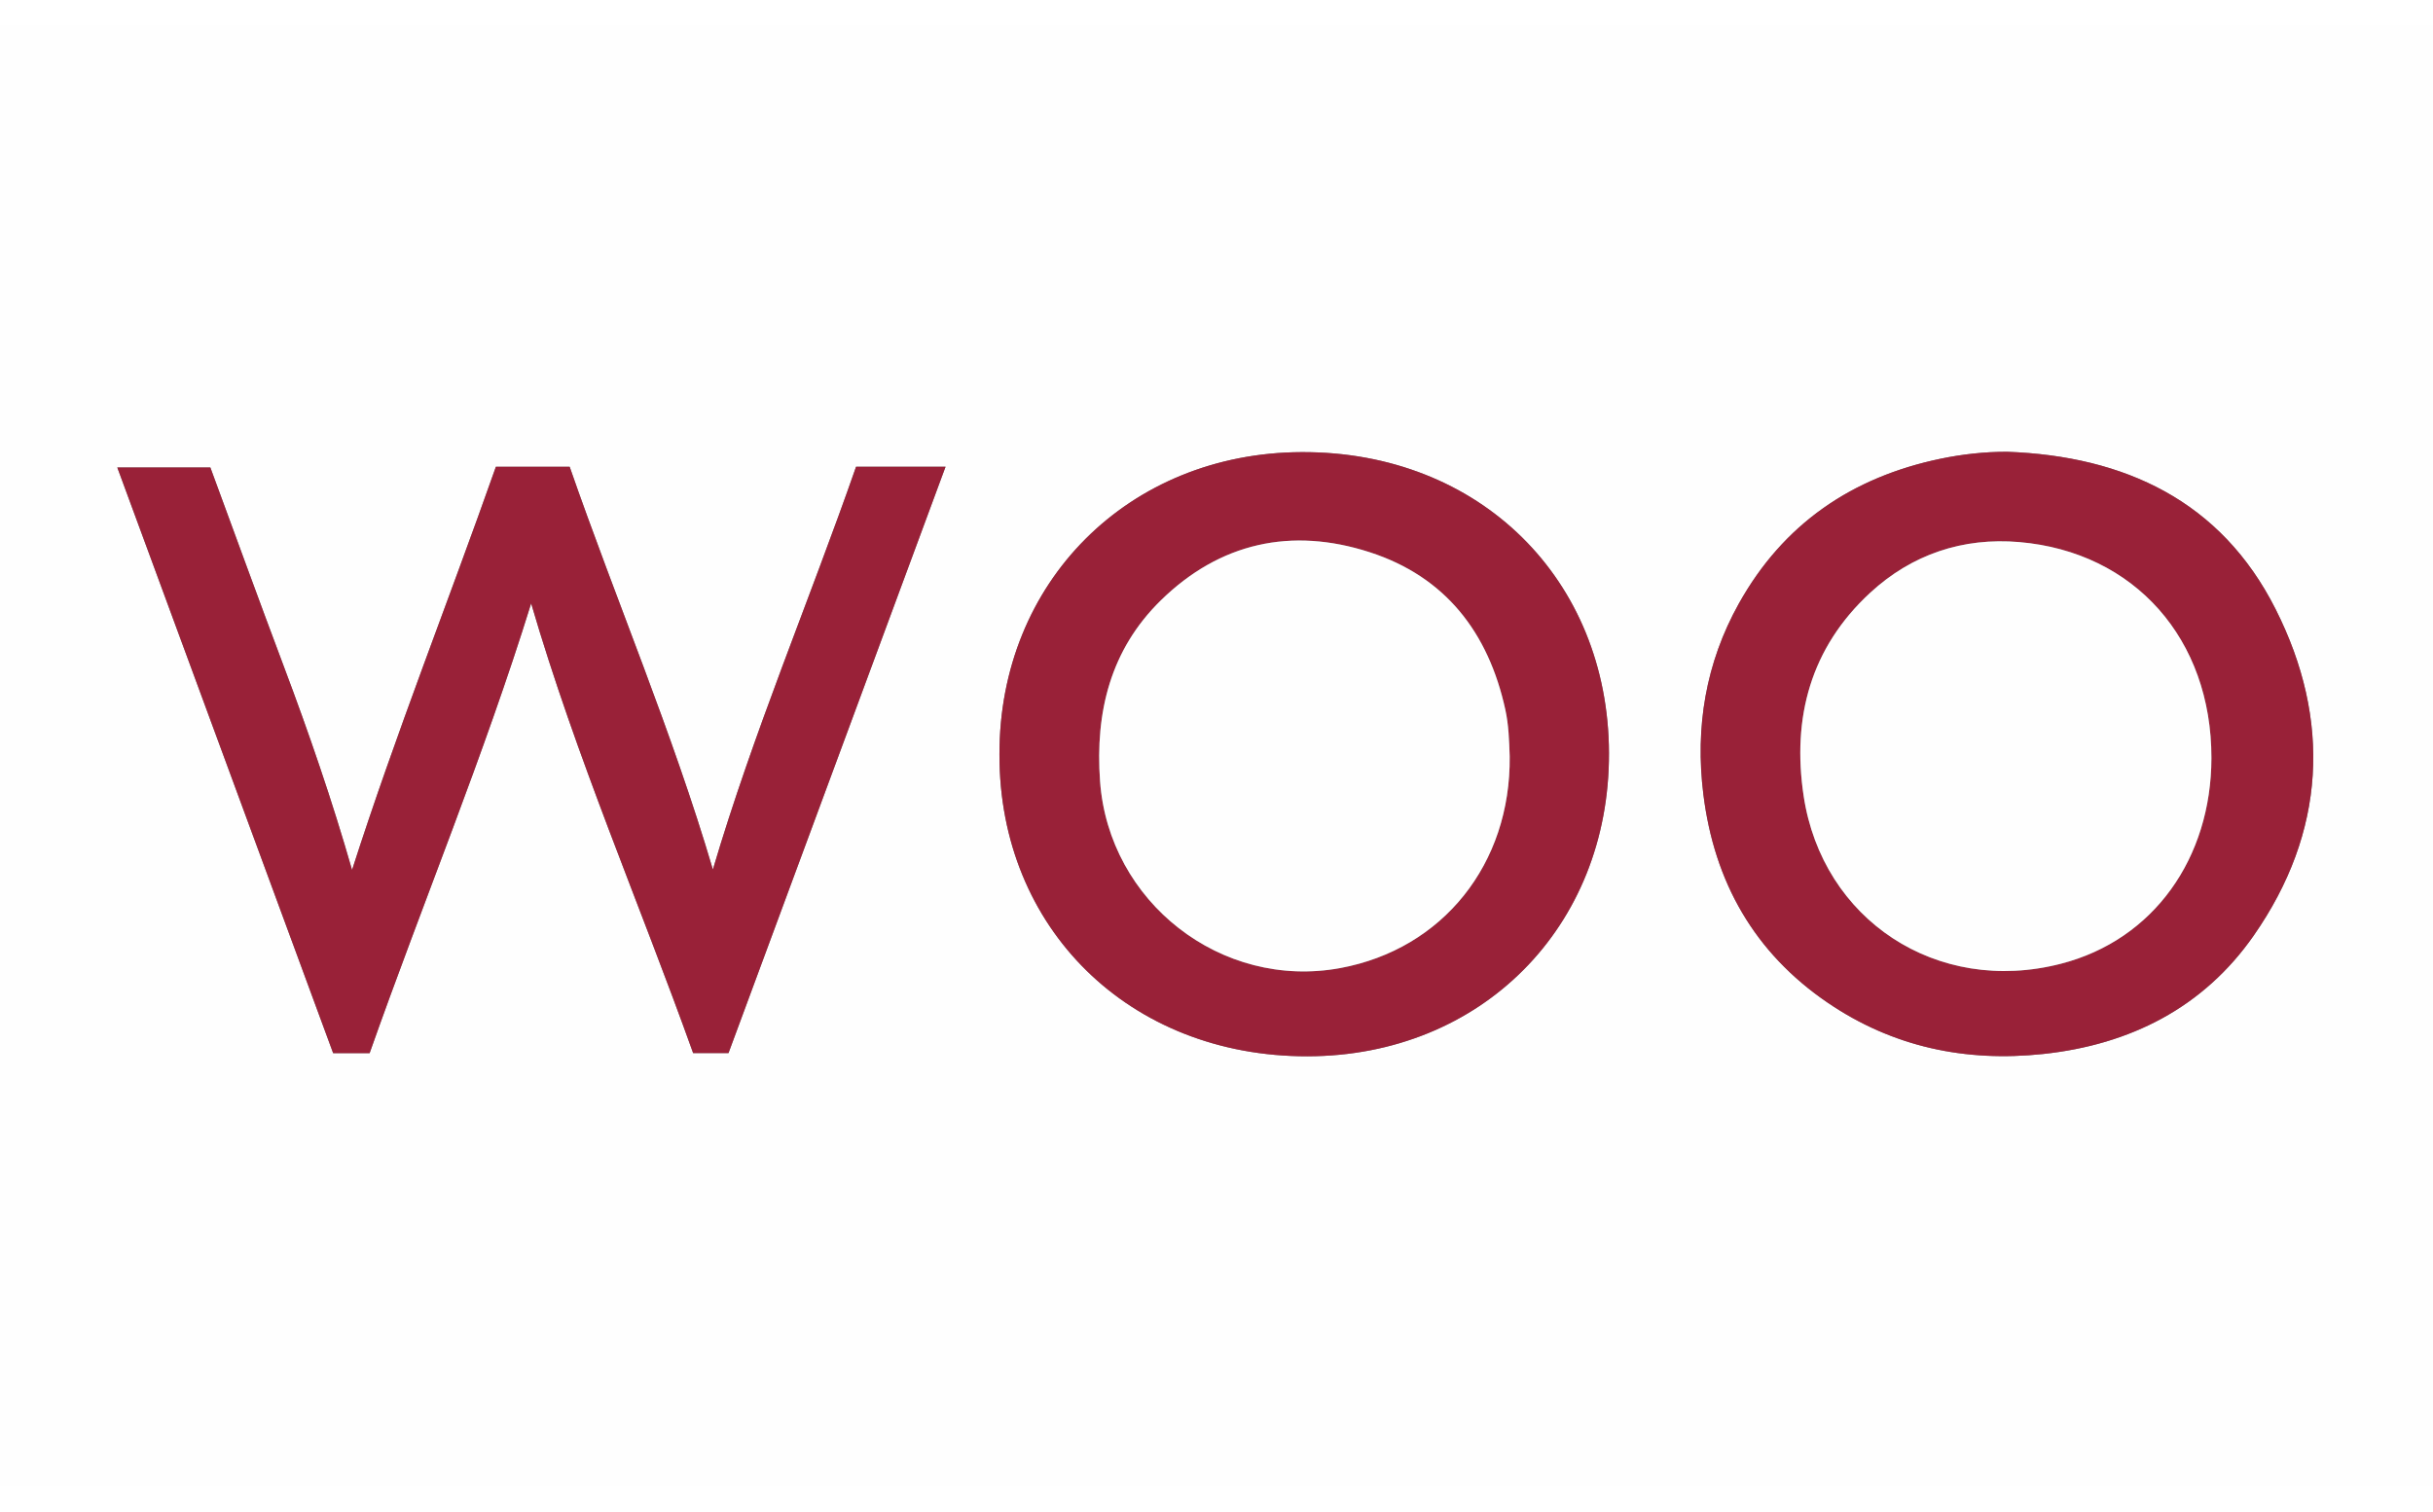 <svg height="1554" viewBox="63.07 .57 1796.86 1078.12" width="2500" xmlns="http://www.w3.org/2000/svg"><rect x="63.07" y=".57" width="1796.86" height="1078.12" fill="#808080" stroke="none"/><path d="m1859.93 1078.69h-1796.86v-1078.12h1796.86zm-1258.84-319.61c53.38-144.23 106.73-288.39 160.3-433.13h-66.09c-34.67 99.41-75.84 196.2-105.75 297.55-29.92-101.53-71.3-198.37-105.76-297.52h-54.5c-35.03 99.45-73.99 197.31-106.22 297.84-14.68-51.28-31.83-101.05-50.39-150.37-18.52-49.21-36.44-98.63-54.25-146.94h-68.73c53.42 144.97 106.36 288.67 159.4 432.61h26.95c39.13-110.9 84.32-219.46 119.29-332.25 33.08 113.42 79.97 221.43 119.63 332.21zm944.26-444.19c-16.69 0-33.05 1.81-49.18 5.16-65.4 13.62-116.05 48.12-148.89 106.96-24.53 43.93-32.37 91.36-26.22 140.94 8.01 64.59 37.56 116.95 91.83 153.92 48.06 32.73 101.64 44 159.09 37.89 64.38-6.85 118.54-34.39 155.56-87.52 53.12-76.22 57.63-159.03 16.08-241.23-40.36-79.86-111.43-112.93-198.27-116.12zm-744.15 223.78c-.23 128.04 95.8 223.01 227.5 222.79 128.21-.22 223.09-95.41 222.66-224.11-.43-127.97-95.22-222.68-226.96-222.2-127.88.47-223.51 96.09-223.2 223.52z" fill="#fefefe"/><path d="m601.09 759.08h-26.11c-39.66-110.77-86.54-218.78-119.63-332.21-34.96 112.78-80.16 221.35-119.29 332.25h-26.95c-53.04-143.95-105.98-287.64-159.4-432.61h68.73c17.81 48.31 35.73 97.74 54.25 146.94 18.56 49.32 35.71 99.09 50.39 150.37 32.23-100.54 71.18-198.39 106.22-297.84h54.5c34.45 99.15 75.83 195.99 105.76 297.52 29.91-101.35 71.08-198.13 105.75-297.55h66.09c-53.58 144.74-106.93 288.9-160.31 433.13zm944.26-444.19c86.85 3.19 157.91 36.26 198.27 116.12 41.55 82.2 37.04 165.01-16.08 241.23-37.02 53.12-91.18 80.67-155.56 87.52-57.45 6.11-111.04-5.16-159.09-37.89-54.27-36.96-83.82-89.33-91.83-153.92-6.15-49.58 1.7-97 26.22-140.94 32.84-58.83 83.49-93.33 148.89-106.96 16.13-3.35 32.48-5.16 49.18-5.16zm150.93 226.3c.14-87.71-56.58-152.29-141.92-159.59-41.59-3.56-79.29 9.02-110.1 37.46-44 40.62-57.85 92.28-49.11 150.17 13.77 91.22 98.22 147.49 189.99 123.86 68.7-17.7 111.02-78.22 111.14-151.9zm-895.08-2.52c-.31-127.43 95.32-223.05 223.2-223.52 131.74-.48 226.53 94.23 226.96 222.2.43 128.69-94.45 223.89-222.66 224.11-131.69.22-227.72-94.75-227.5-222.79zm376.83 1.24c-.38-11.59-.73-23.17-3.22-34.56-12.45-56.84-44.16-98.14-100.24-116.27-57.68-18.65-110.6-7.12-154.25 35.67-37.14 36.41-48.48 82.47-44.81 133.52 6.41 89.22 89.54 154.27 177.41 138.02 75.69-14.02 126.01-76.91 125.11-156.38z" fill="#992138"/><path d="m1696.28 541.19c-.12 73.69-42.44 134.21-111.15 151.9-91.77 23.63-176.21-32.65-189.99-123.86-8.74-57.88 5.11-109.55 49.11-150.17 30.81-28.44 68.52-41.02 110.1-37.46 85.35 7.3 142.08 71.88 141.93 159.59zm-518.25-1.28c.9 79.47-49.41 142.36-125.12 156.37-87.87 16.26-171-48.8-177.41-138.02-3.67-51.05 7.67-97.11 44.81-133.52 43.65-42.79 96.57-54.32 154.25-35.67 56.08 18.14 87.79 59.43 100.24 116.27 2.5 11.39 2.85 22.98 3.23 34.57z" fill="#fefefe"/></svg>